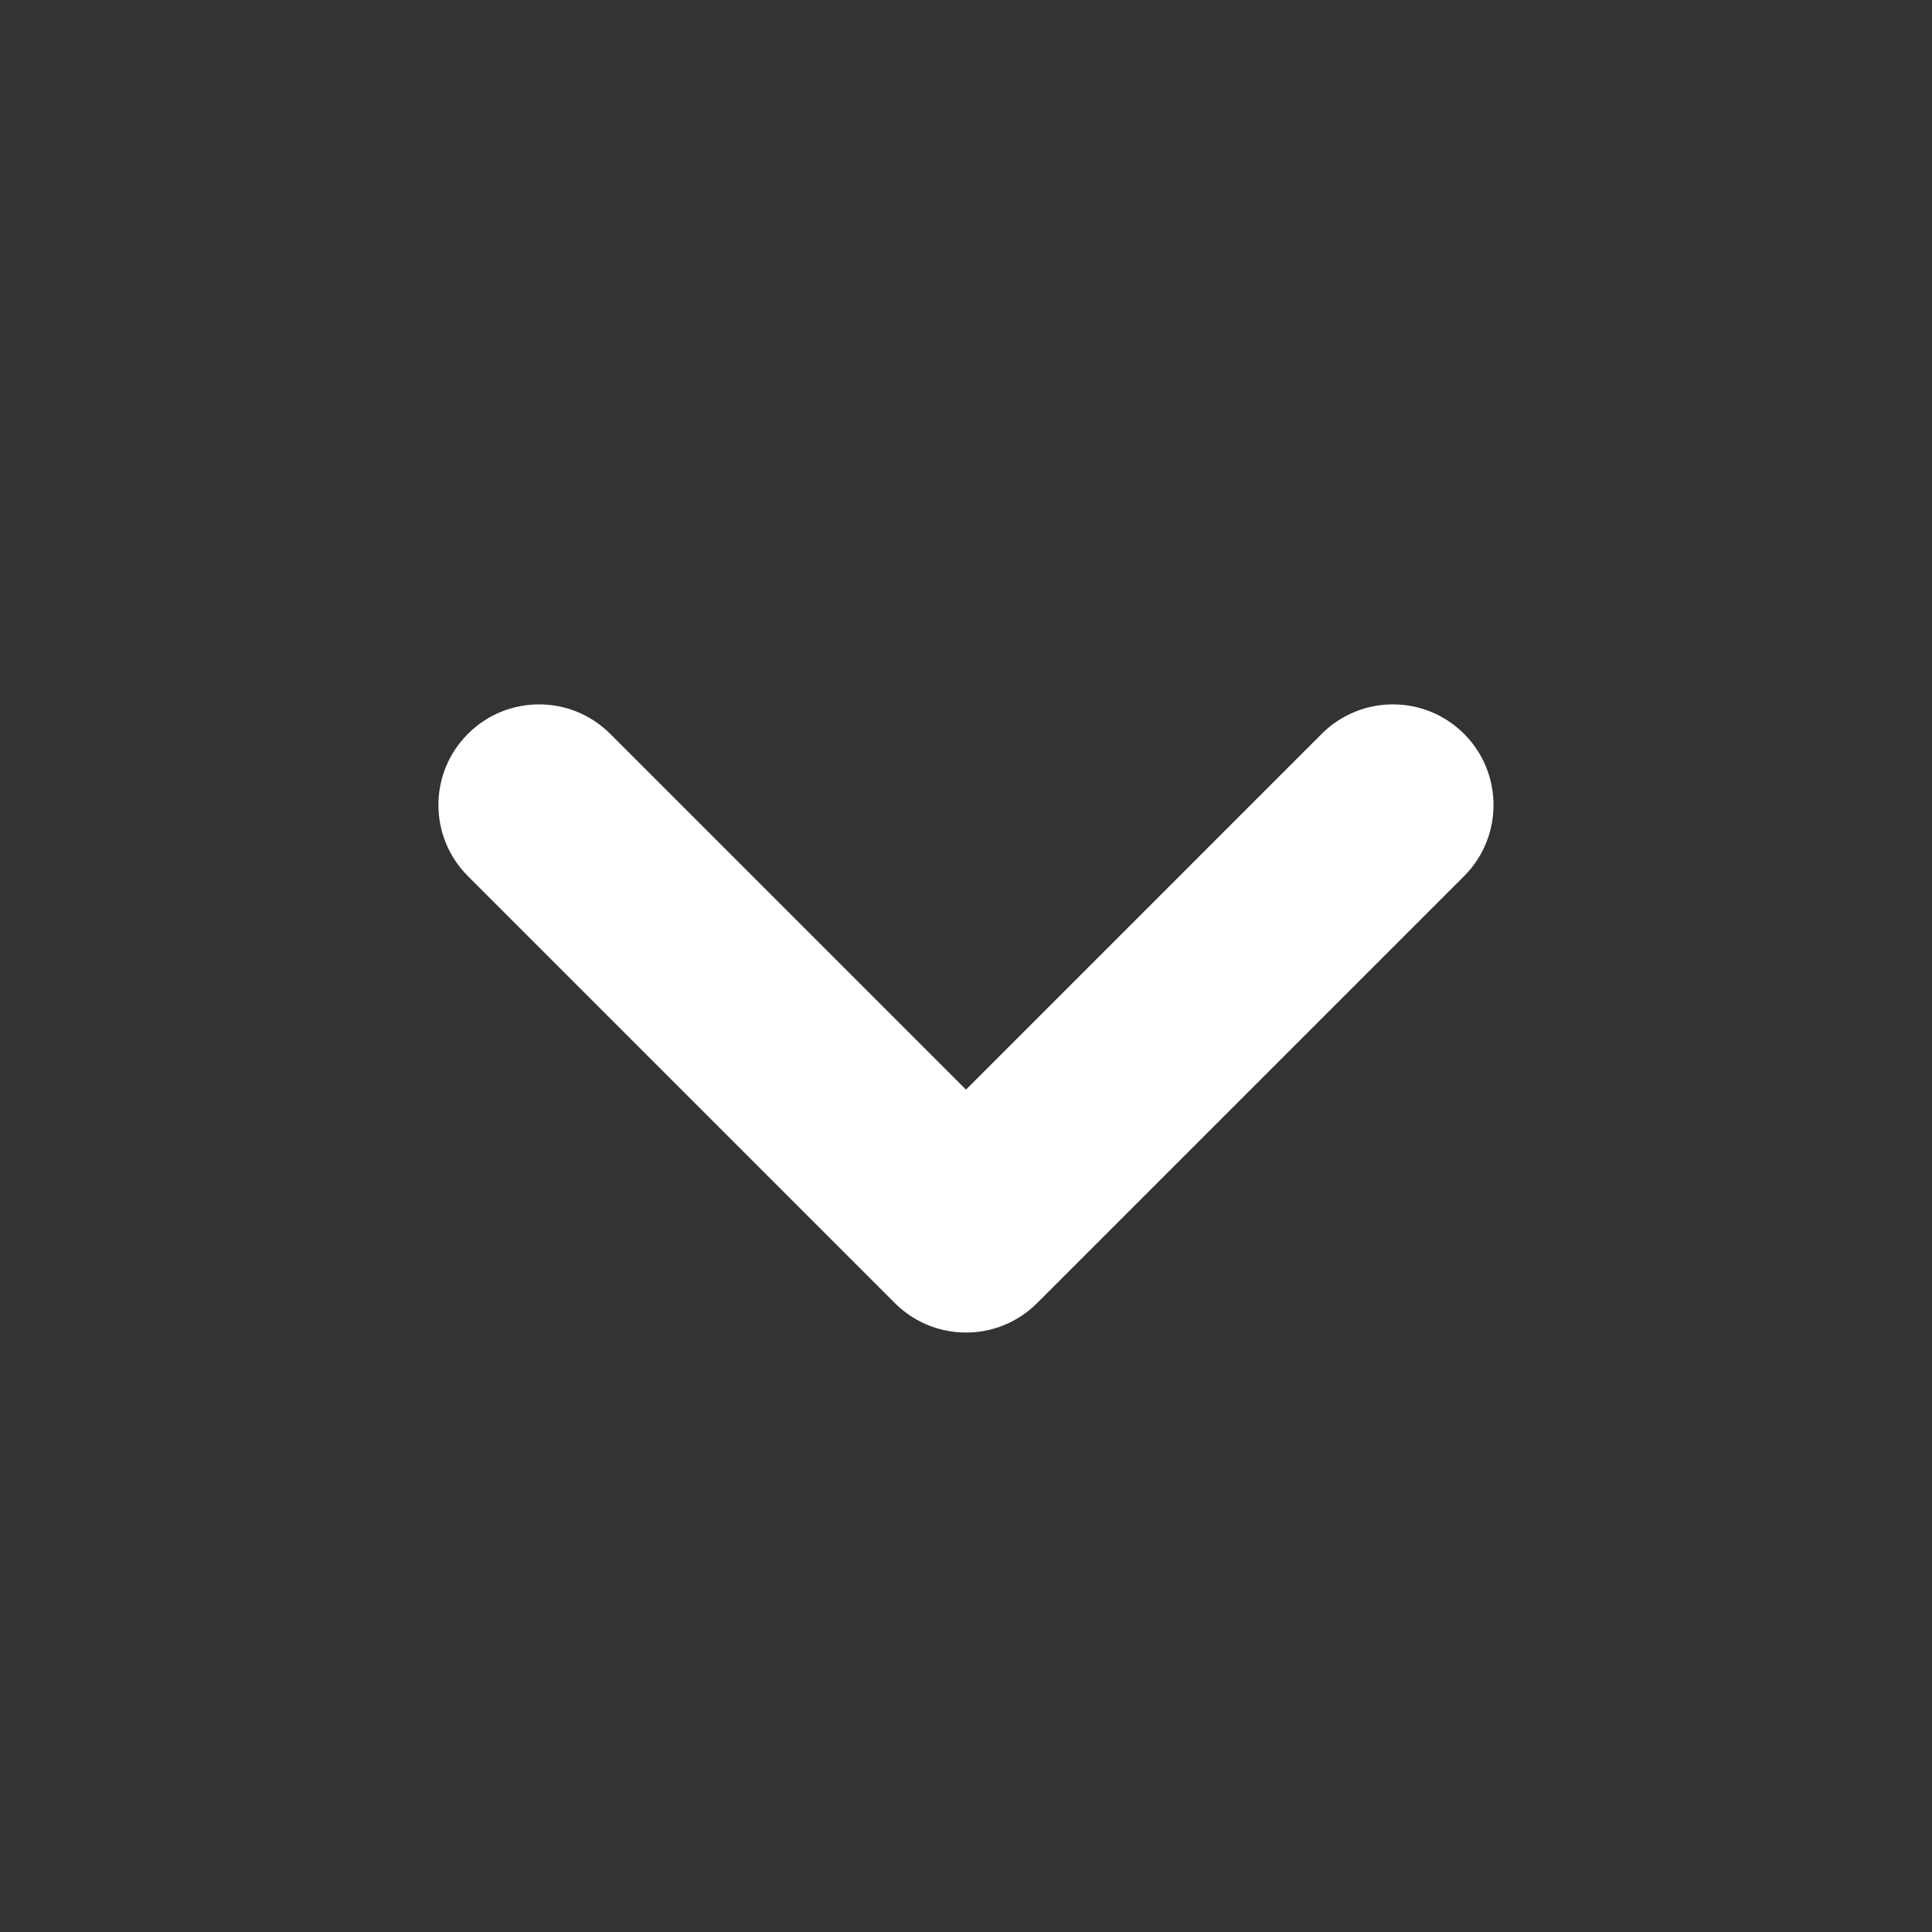 <svg width="24" height="24" viewBox="0 0 24 24" fill="none" xmlns="http://www.w3.org/2000/svg">
<rect x="0" y="0" width="24" height="24" fill="#333333" stroke="none"/>
<path fill-rule="evenodd" clip-rule="evenodd" d="M7.58 9.116C7.092 8.628 6.301 8.628 5.813 9.116C5.324 9.604 5.324 10.396 5.813 10.884L11.116 16.187C11.482 16.553 12.019 16.645 12.47 16.462C12.621 16.401 12.762 16.309 12.884 16.187C12.884 16.187 12.884 16.187 12.884 16.187L18.187 10.884C18.675 10.396 18.675 9.604 18.187 9.116C17.699 8.628 16.907 8.628 16.419 9.116L12 13.536L7.58 9.116Z" fill="white"/>
</svg>